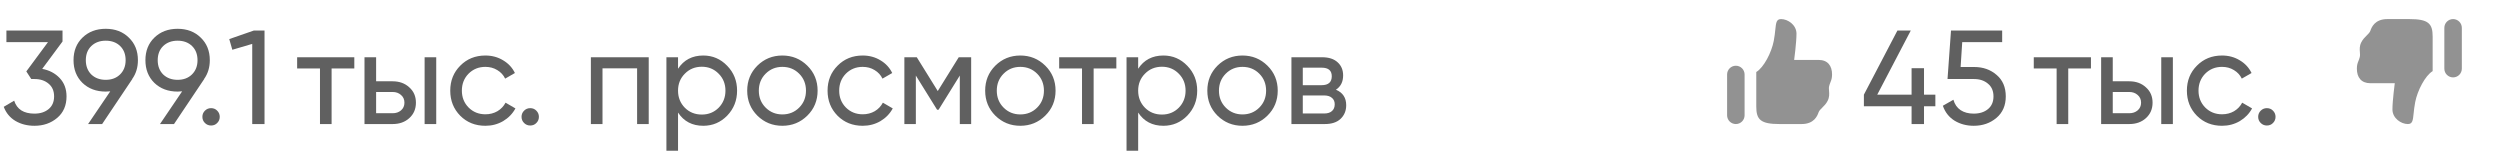 <?xml version="1.0" encoding="UTF-8"?> <svg xmlns="http://www.w3.org/2000/svg" width="262" height="16" viewBox="0 0 262 16" fill="none"><path d="M4.424 7.218C5.171 7.358 5.782 7.68 6.258 8.184C6.734 8.688 6.972 9.327 6.972 10.102C6.972 11.054 6.645 11.805 5.992 12.356C5.339 12.907 4.545 13.182 3.612 13.182C2.865 13.182 2.203 13.014 1.624 12.678C1.045 12.333 0.635 11.838 0.392 11.194L1.484 10.55C1.773 11.455 2.483 11.908 3.612 11.908C4.219 11.908 4.713 11.749 5.096 11.432C5.479 11.115 5.67 10.671 5.67 10.102C5.67 9.533 5.479 9.089 5.096 8.772C4.713 8.445 4.219 8.282 3.612 8.282H3.276L2.758 7.484L5.026 4.418H0.672V3.2H6.552V4.348L4.424 7.218ZM14.454 6.308C14.454 7.064 14.254 7.722 13.852 8.282H13.867L10.703 13H9.232L11.556 9.57C11.351 9.589 11.193 9.598 11.081 9.598C10.091 9.598 9.279 9.295 8.644 8.688C8.019 8.072 7.706 7.279 7.706 6.308C7.706 5.337 8.019 4.549 8.644 3.942C9.279 3.326 10.091 3.018 11.081 3.018C12.07 3.018 12.877 3.326 13.502 3.942C14.137 4.549 14.454 5.337 14.454 6.308ZM9.568 4.824C9.186 5.197 8.994 5.692 8.994 6.308C8.994 6.924 9.186 7.423 9.568 7.806C9.96 8.179 10.464 8.366 11.081 8.366C11.697 8.366 12.196 8.179 12.579 7.806C12.97 7.423 13.166 6.924 13.166 6.308C13.166 5.692 12.975 5.197 12.592 4.824C12.21 4.451 11.706 4.264 11.081 4.264C10.464 4.264 9.96 4.451 9.568 4.824ZM21.988 6.308C21.988 7.064 21.787 7.722 21.386 8.282H21.4L18.236 13H16.766L19.09 9.57C18.884 9.589 18.726 9.598 18.614 9.598C17.624 9.598 16.812 9.295 16.178 8.688C15.552 8.072 15.24 7.279 15.24 6.308C15.24 5.337 15.552 4.549 16.178 3.942C16.812 3.326 17.624 3.018 18.614 3.018C19.603 3.018 20.41 3.326 21.036 3.942C21.67 4.549 21.988 5.337 21.988 6.308ZM17.102 4.824C16.719 5.197 16.528 5.692 16.528 6.308C16.528 6.924 16.719 7.423 17.102 7.806C17.494 8.179 17.998 8.366 18.614 8.366C19.23 8.366 19.729 8.179 20.112 7.806C20.504 7.423 20.7 6.924 20.7 6.308C20.7 5.692 20.508 5.197 20.126 4.824C19.743 4.451 19.239 4.264 18.614 4.264C17.998 4.264 17.494 4.451 17.102 4.824ZM22.12 13.154C21.868 13.154 21.653 13.065 21.476 12.888C21.298 12.711 21.21 12.496 21.21 12.244C21.21 11.992 21.298 11.777 21.476 11.6C21.653 11.423 21.868 11.334 22.12 11.334C22.381 11.334 22.596 11.423 22.764 11.6C22.941 11.777 23.03 11.992 23.03 12.244C23.03 12.496 22.941 12.711 22.764 12.888C22.596 13.065 22.381 13.154 22.12 13.154ZM26.602 3.2H27.722V13H26.434V4.6L24.348 5.216L24.026 4.096L26.602 3.2Z" fill="#606060"></path><path d="M37.132 6V7.176H34.752V13H33.534V7.176H31.14V6H37.132ZM41.153 8.52C41.853 8.52 42.432 8.73 42.889 9.15C43.356 9.561 43.589 10.097 43.589 10.76C43.589 11.423 43.356 11.964 42.889 12.384C42.432 12.795 41.853 13 41.153 13H38.199V6H39.417V8.52H41.153ZM44.499 6H45.717V13H44.499V6ZM41.153 11.866C41.499 11.866 41.788 11.768 42.021 11.572C42.264 11.367 42.385 11.096 42.385 10.76C42.385 10.424 42.264 10.153 42.021 9.948C41.788 9.743 41.499 9.64 41.153 9.64H39.417V11.866H41.153ZM50.868 13.182C49.814 13.182 48.936 12.832 48.236 12.132C47.536 11.423 47.186 10.545 47.186 9.5C47.186 8.455 47.536 7.582 48.236 6.882C48.936 6.173 49.814 5.818 50.868 5.818C51.559 5.818 52.18 5.986 52.73 6.322C53.281 6.649 53.692 7.092 53.962 7.652L52.94 8.24C52.763 7.867 52.488 7.568 52.114 7.344C51.75 7.12 51.335 7.008 50.868 7.008C50.168 7.008 49.58 7.246 49.104 7.722C48.638 8.198 48.404 8.791 48.404 9.5C48.404 10.2 48.638 10.788 49.104 11.264C49.58 11.74 50.168 11.978 50.868 11.978C51.335 11.978 51.755 11.871 52.128 11.656C52.502 11.432 52.786 11.133 52.982 10.76L54.018 11.362C53.72 11.913 53.29 12.356 52.73 12.692C52.17 13.019 51.55 13.182 50.868 13.182ZM55.567 13.154C55.315 13.154 55.1 13.065 54.923 12.888C54.746 12.711 54.657 12.496 54.657 12.244C54.657 11.992 54.746 11.777 54.923 11.6C55.1 11.423 55.315 11.334 55.567 11.334C55.828 11.334 56.043 11.423 56.211 11.6C56.388 11.777 56.477 11.992 56.477 12.244C56.477 12.496 56.388 12.711 56.211 12.888C56.043 13.065 55.828 13.154 55.567 13.154Z" fill="#606060"></path><path d="M67.986 6V13H66.768V7.162H63.142V13H61.924V6H67.986ZM73.704 5.818C74.684 5.818 75.519 6.177 76.21 6.896C76.901 7.605 77.246 8.473 77.246 9.5C77.246 10.527 76.901 11.399 76.21 12.118C75.519 12.827 74.684 13.182 73.704 13.182C72.547 13.182 71.665 12.72 71.058 11.796V15.8H69.84V6H71.058V7.204C71.665 6.28 72.547 5.818 73.704 5.818ZM73.55 12.006C74.25 12.006 74.838 11.768 75.314 11.292C75.79 10.807 76.028 10.209 76.028 9.5C76.028 8.791 75.79 8.198 75.314 7.722C74.838 7.237 74.25 6.994 73.55 6.994C72.841 6.994 72.248 7.237 71.772 7.722C71.296 8.198 71.058 8.791 71.058 9.5C71.058 10.209 71.296 10.807 71.772 11.292C72.248 11.768 72.841 12.006 73.55 12.006ZM84.607 12.118C83.889 12.827 83.016 13.182 81.989 13.182C80.963 13.182 80.09 12.827 79.371 12.118C78.662 11.409 78.307 10.536 78.307 9.5C78.307 8.464 78.662 7.591 79.371 6.882C80.09 6.173 80.963 5.818 81.989 5.818C83.016 5.818 83.889 6.173 84.607 6.882C85.326 7.591 85.685 8.464 85.685 9.5C85.685 10.536 85.326 11.409 84.607 12.118ZM81.989 11.992C82.689 11.992 83.277 11.754 83.753 11.278C84.229 10.802 84.467 10.209 84.467 9.5C84.467 8.791 84.229 8.198 83.753 7.722C83.277 7.246 82.689 7.008 81.989 7.008C81.299 7.008 80.715 7.246 80.239 7.722C79.763 8.198 79.525 8.791 79.525 9.5C79.525 10.209 79.763 10.802 80.239 11.278C80.715 11.754 81.299 11.992 81.989 11.992ZM90.411 13.182C89.357 13.182 88.479 12.832 87.779 12.132C87.079 11.423 86.729 10.545 86.729 9.5C86.729 8.455 87.079 7.582 87.779 6.882C88.479 6.173 89.357 5.818 90.411 5.818C91.102 5.818 91.723 5.986 92.273 6.322C92.824 6.649 93.235 7.092 93.505 7.652L92.483 8.24C92.306 7.867 92.031 7.568 91.657 7.344C91.293 7.12 90.878 7.008 90.411 7.008C89.711 7.008 89.123 7.246 88.647 7.722C88.181 8.198 87.947 8.791 87.947 9.5C87.947 10.2 88.181 10.788 88.647 11.264C89.123 11.74 89.711 11.978 90.411 11.978C90.878 11.978 91.298 11.871 91.671 11.656C92.045 11.432 92.329 11.133 92.525 10.76L93.561 11.362C93.263 11.913 92.833 12.356 92.273 12.692C91.713 13.019 91.093 13.182 90.411 13.182ZM101.778 6V13H100.588V7.918L98.362 11.502H98.207L95.981 7.918V13H94.778V6H96.079L98.278 9.542L100.476 6H101.778ZM109.545 12.118C108.826 12.827 107.954 13.182 106.927 13.182C105.9 13.182 105.028 12.827 104.309 12.118C103.6 11.409 103.245 10.536 103.245 9.5C103.245 8.464 103.6 7.591 104.309 6.882C105.028 6.173 105.9 5.818 106.927 5.818C107.954 5.818 108.826 6.173 109.545 6.882C110.264 7.591 110.623 8.464 110.623 9.5C110.623 10.536 110.264 11.409 109.545 12.118ZM106.927 11.992C107.627 11.992 108.215 11.754 108.691 11.278C109.167 10.802 109.405 10.209 109.405 9.5C109.405 8.791 109.167 8.198 108.691 7.722C108.215 7.246 107.627 7.008 106.927 7.008C106.236 7.008 105.653 7.246 105.177 7.722C104.701 8.198 104.463 8.791 104.463 9.5C104.463 10.209 104.701 10.802 105.177 11.278C105.653 11.754 106.236 11.992 106.927 11.992ZM116.993 6V7.176H114.613V13H113.395V7.176H111.001V6H116.993ZM121.925 5.818C122.905 5.818 123.74 6.177 124.431 6.896C125.121 7.605 125.467 8.473 125.467 9.5C125.467 10.527 125.121 11.399 124.431 12.118C123.74 12.827 122.905 13.182 121.925 13.182C120.767 13.182 119.885 12.72 119.279 11.796V15.8H118.061V6H119.279V7.204C119.885 6.28 120.767 5.818 121.925 5.818ZM121.771 12.006C122.471 12.006 123.059 11.768 123.535 11.292C124.011 10.807 124.249 10.209 124.249 9.5C124.249 8.791 124.011 8.198 123.535 7.722C123.059 7.237 122.471 6.994 121.771 6.994C121.061 6.994 120.469 7.237 119.993 7.722C119.517 8.198 119.279 8.791 119.279 9.5C119.279 10.209 119.517 10.807 119.993 11.292C120.469 11.768 121.061 12.006 121.771 12.006ZM132.828 12.118C132.109 12.827 131.237 13.182 130.21 13.182C129.183 13.182 128.311 12.827 127.592 12.118C126.883 11.409 126.528 10.536 126.528 9.5C126.528 8.464 126.883 7.591 127.592 6.882C128.311 6.173 129.183 5.818 130.21 5.818C131.237 5.818 132.109 6.173 132.828 6.882C133.547 7.591 133.906 8.464 133.906 9.5C133.906 10.536 133.547 11.409 132.828 12.118ZM130.21 11.992C130.91 11.992 131.498 11.754 131.974 11.278C132.45 10.802 132.688 10.209 132.688 9.5C132.688 8.791 132.45 8.198 131.974 7.722C131.498 7.246 130.91 7.008 130.21 7.008C129.519 7.008 128.936 7.246 128.46 7.722C127.984 8.198 127.746 8.791 127.746 9.5C127.746 10.209 127.984 10.802 128.46 11.278C128.936 11.754 129.519 11.992 130.21 11.992ZM140.004 9.402C140.723 9.701 141.082 10.242 141.082 11.026C141.082 11.605 140.886 12.081 140.494 12.454C140.111 12.818 139.561 13 138.842 13H135.342V6H138.562C139.262 6 139.803 6.177 140.186 6.532C140.569 6.877 140.76 7.335 140.76 7.904C140.76 8.576 140.508 9.075 140.004 9.402ZM138.506 7.092H136.532V8.926H138.506C139.215 8.926 139.57 8.613 139.57 7.988C139.57 7.391 139.215 7.092 138.506 7.092ZM138.772 11.894C139.127 11.894 139.397 11.81 139.584 11.642C139.78 11.474 139.878 11.236 139.878 10.928C139.878 10.639 139.78 10.415 139.584 10.256C139.397 10.088 139.127 10.004 138.772 10.004H136.532V11.894H138.772Z" fill="#606060"></path><path d="M202.826 9.92V11.138H201.636V13H200.334V11.138H195.336V9.92L198.85 3.2H200.25L196.736 9.92H200.334V7.148H201.636V9.92H202.826ZM206.901 7.022C207.825 7.022 208.604 7.297 209.239 7.848C209.883 8.389 210.205 9.141 210.205 10.102C210.205 11.054 209.878 11.805 209.225 12.356C208.572 12.907 207.778 13.182 206.845 13.182C206.098 13.182 205.431 13.005 204.843 12.65C204.255 12.286 203.844 11.763 203.611 11.082L204.717 10.452C204.848 10.928 205.1 11.292 205.473 11.544C205.846 11.787 206.304 11.908 206.845 11.908C207.461 11.908 207.96 11.749 208.343 11.432C208.726 11.115 208.917 10.671 208.917 10.102C208.917 9.533 208.726 9.089 208.343 8.772C207.96 8.445 207.47 8.282 206.873 8.282H204.101L204.465 3.2H209.827V4.418H205.641L205.473 7.022H206.901Z" fill="#606060"></path><path d="M219.132 6V7.176H216.752V13H215.534V7.176H213.14V6H219.132ZM223.153 8.52C223.853 8.52 224.432 8.73 224.889 9.15C225.356 9.561 225.589 10.097 225.589 10.76C225.589 11.423 225.356 11.964 224.889 12.384C224.432 12.795 223.853 13 223.153 13H220.199V6H221.417V8.52H223.153ZM226.499 6H227.717V13H226.499V6ZM223.153 11.866C223.499 11.866 223.788 11.768 224.021 11.572C224.264 11.367 224.385 11.096 224.385 10.76C224.385 10.424 224.264 10.153 224.021 9.948C223.788 9.743 223.499 9.64 223.153 9.64H221.417V11.866H223.153ZM232.868 13.182C231.814 13.182 230.936 12.832 230.236 12.132C229.536 11.423 229.186 10.545 229.186 9.5C229.186 8.455 229.536 7.582 230.236 6.882C230.936 6.173 231.814 5.818 232.868 5.818C233.559 5.818 234.18 5.986 234.73 6.322C235.281 6.649 235.692 7.092 235.962 7.652L234.94 8.24C234.763 7.867 234.488 7.568 234.114 7.344C233.75 7.12 233.335 7.008 232.868 7.008C232.168 7.008 231.58 7.246 231.104 7.722C230.638 8.198 230.404 8.791 230.404 9.5C230.404 10.2 230.638 10.788 231.104 11.264C231.58 11.74 232.168 11.978 232.868 11.978C233.335 11.978 233.755 11.871 234.128 11.656C234.502 11.432 234.786 11.133 234.982 10.76L236.018 11.362C235.72 11.913 235.29 12.356 234.73 12.692C234.17 13.019 233.55 13.182 232.868 13.182ZM237.567 13.154C237.315 13.154 237.1 13.065 236.923 12.888C236.746 12.711 236.657 12.496 236.657 12.244C236.657 11.992 236.746 11.777 236.923 11.6C237.1 11.423 237.315 11.334 237.567 11.334C237.828 11.334 238.043 11.423 238.211 11.6C238.388 11.777 238.477 11.992 238.477 12.244C238.477 12.496 238.388 12.711 238.211 12.888C238.043 13.065 237.828 13.154 237.567 13.154Z" fill="#606060"></path><path fill-rule="evenodd" clip-rule="evenodd" d="M188.272 3.528C188.272 2.611 187.367 2 186.659 2C186.166 2 186.128 2.374 186.052 3.112C186.018 3.436 185.978 3.83 185.889 4.292C185.653 5.515 184.838 7.078 184.058 7.546V11.167C184.056 12.542 184.514 13 186.5 13H188.806C190.136 13 190.458 12.124 190.577 11.8L190.585 11.778C190.655 11.591 190.804 11.444 190.975 11.277C191.165 11.09 191.381 10.878 191.542 10.556C191.732 10.175 191.707 9.836 191.684 9.535C191.67 9.352 191.657 9.184 191.694 9.028C191.734 8.863 191.784 8.738 191.832 8.618C191.919 8.4 192 8.198 192 7.806C192 6.889 191.543 6.279 190.585 6.279L188.028 6.279C188.028 6.279 188.272 4.444 188.272 3.528ZM181.917 6.889C181.674 6.889 181.44 6.985 181.268 7.157C181.097 7.329 181 7.562 181 7.806V12.083C181 12.326 181.097 12.56 181.268 12.732C181.44 12.903 181.674 13 181.917 13C182.16 13 182.393 12.903 182.565 12.732C182.737 12.56 182.833 12.326 182.833 12.083V7.806C182.833 7.562 182.737 7.329 182.565 7.157C182.393 6.985 182.16 6.889 181.917 6.889Z" fill="#929292"></path><path fill-rule="evenodd" clip-rule="evenodd" d="M250.728 11.472C250.728 12.389 251.633 13 252.341 13C252.834 13 252.872 12.626 252.948 11.888C252.982 11.564 253.022 11.17 253.111 10.708C253.347 9.485 254.162 7.922 254.942 7.454V3.833C254.944 2.458 254.486 2 252.5 2H250.194C248.864 2 248.542 2.876 248.423 3.2L248.415 3.222C248.345 3.409 248.196 3.557 248.025 3.723C247.835 3.91 247.619 4.122 247.458 4.444C247.268 4.825 247.293 5.164 247.316 5.465C247.33 5.648 247.343 5.816 247.306 5.972C247.266 6.137 247.216 6.263 247.168 6.382C247.081 6.6 247 6.801 247 7.194C247 8.111 247.457 8.721 248.415 8.721H250.972C250.972 8.721 250.728 10.556 250.728 11.472ZM257.083 8.111C257.326 8.111 257.56 8.015 257.732 7.843C257.903 7.671 258 7.438 258 7.194V2.917C258 2.674 257.903 2.44 257.732 2.268C257.56 2.097 257.326 2 257.083 2C256.84 2 256.607 2.097 256.435 2.268C256.263 2.44 256.167 2.674 256.167 2.917V7.194C256.167 7.438 256.263 7.671 256.435 7.843C256.607 8.015 256.84 8.111 257.083 8.111Z" fill="#929292"></path></svg> 